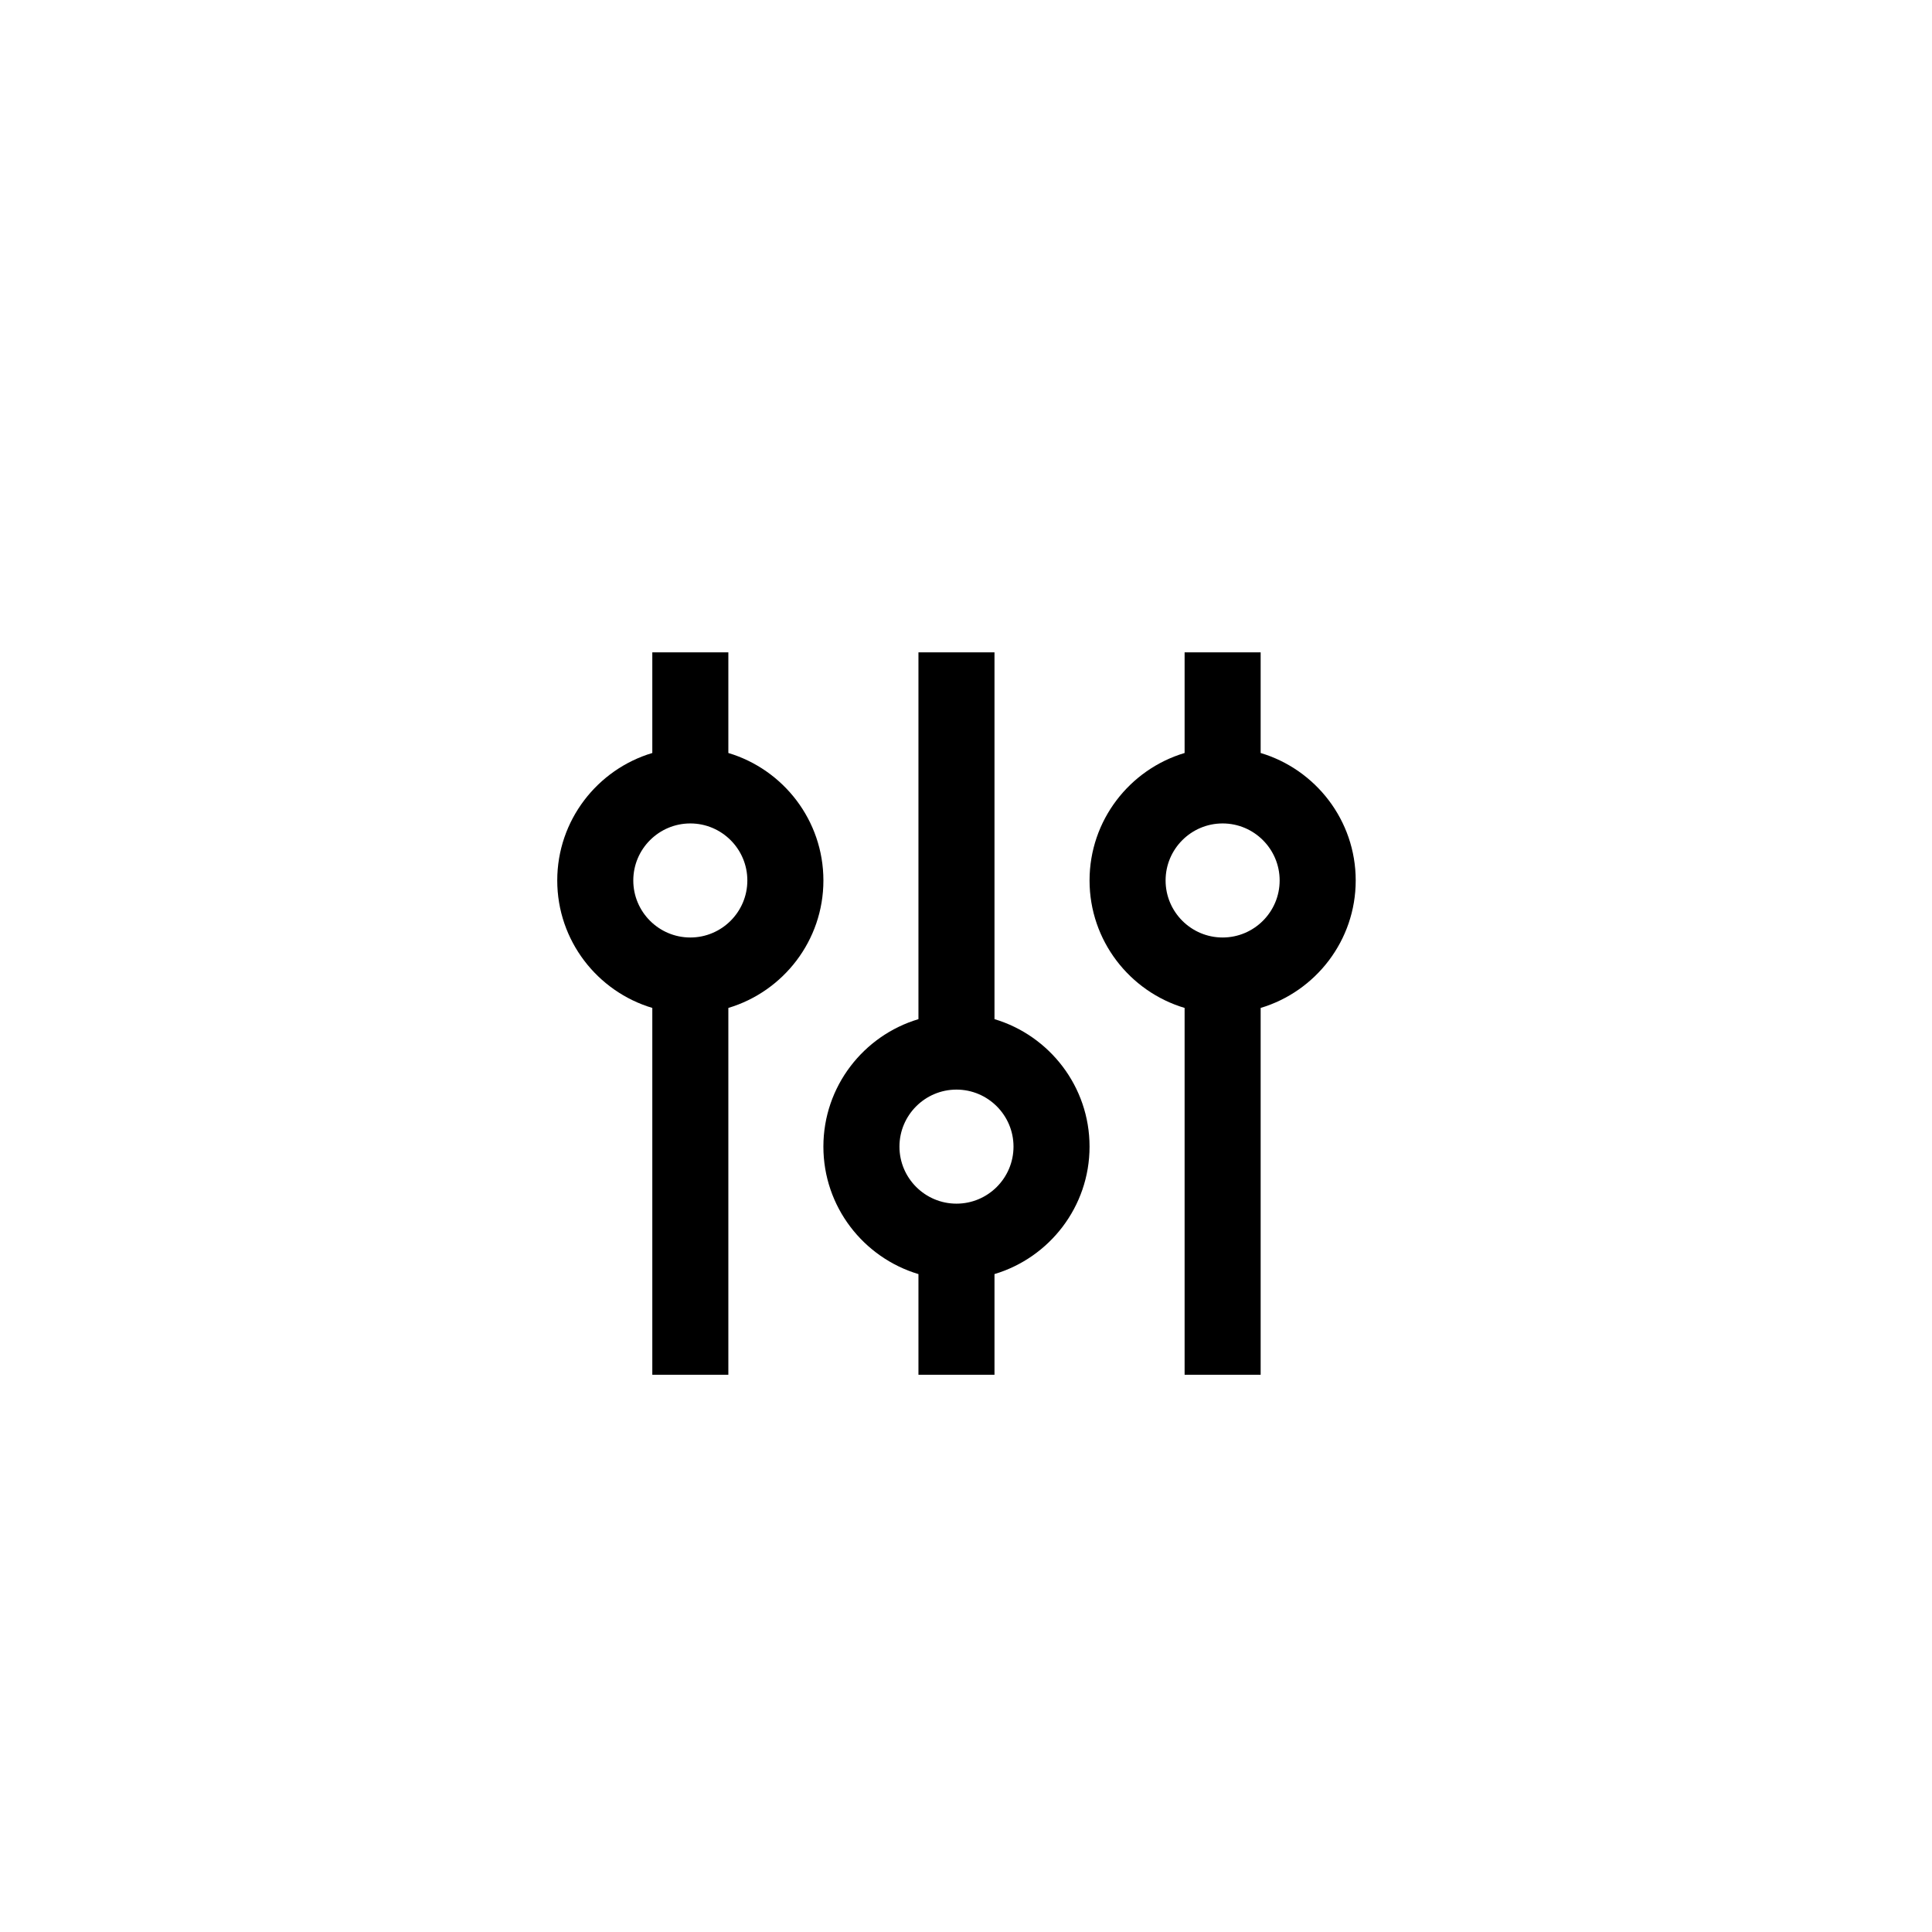 <?xml version="1.0" encoding="UTF-8"?>
<!-- Uploaded to: SVG Repo, www.svgrepo.com, Generator: SVG Repo Mixer Tools -->
<svg fill="#000000" width="800px" height="800px" version="1.1" viewBox="144 144 512 512" xmlns="http://www.w3.org/2000/svg">
 <path d="m337.02 343.55v-26.676h-20.152v26.676c-14.555 4.348-25.191 17.84-25.191 33.781s10.637 29.434 25.191 33.781v97.207h20.152v-97.207c14.547-4.348 25.191-17.84 25.191-33.781-0.004-15.941-10.648-29.434-25.191-33.781zm-10.078 48.895c-8.332 0-15.113-6.781-15.113-15.113s6.781-15.113 15.113-15.113c8.332 0 15.113 6.781 15.113 15.113s-6.781 15.113-15.113 15.113zm80.609 21.637v-97.207h-20.152v97.211c-14.555 4.348-25.191 17.84-25.191 33.781 0 15.941 10.637 29.434 25.191 33.781v26.672h20.152v-26.676c14.547-4.348 25.191-17.84 25.191-33.781s-10.645-29.43-25.191-33.781zm-10.074 48.898c-8.332 0-15.113-6.781-15.113-15.113s6.781-15.113 15.113-15.113 15.113 6.781 15.113 15.113-6.781 15.113-15.113 15.113zm80.609-119.43v-26.676h-20.152v26.676c-14.555 4.348-25.191 17.84-25.191 33.781s10.637 29.434 25.191 33.781v97.207h20.152v-97.207c14.547-4.348 25.191-17.84 25.191-33.781s-10.648-29.434-25.191-33.781zm-10.078 48.895c-8.332 0-15.113-6.781-15.113-15.113s6.781-15.113 15.113-15.113 15.113 6.781 15.113 15.113c0.004 8.332-6.777 15.113-15.113 15.113z"/>
</svg>